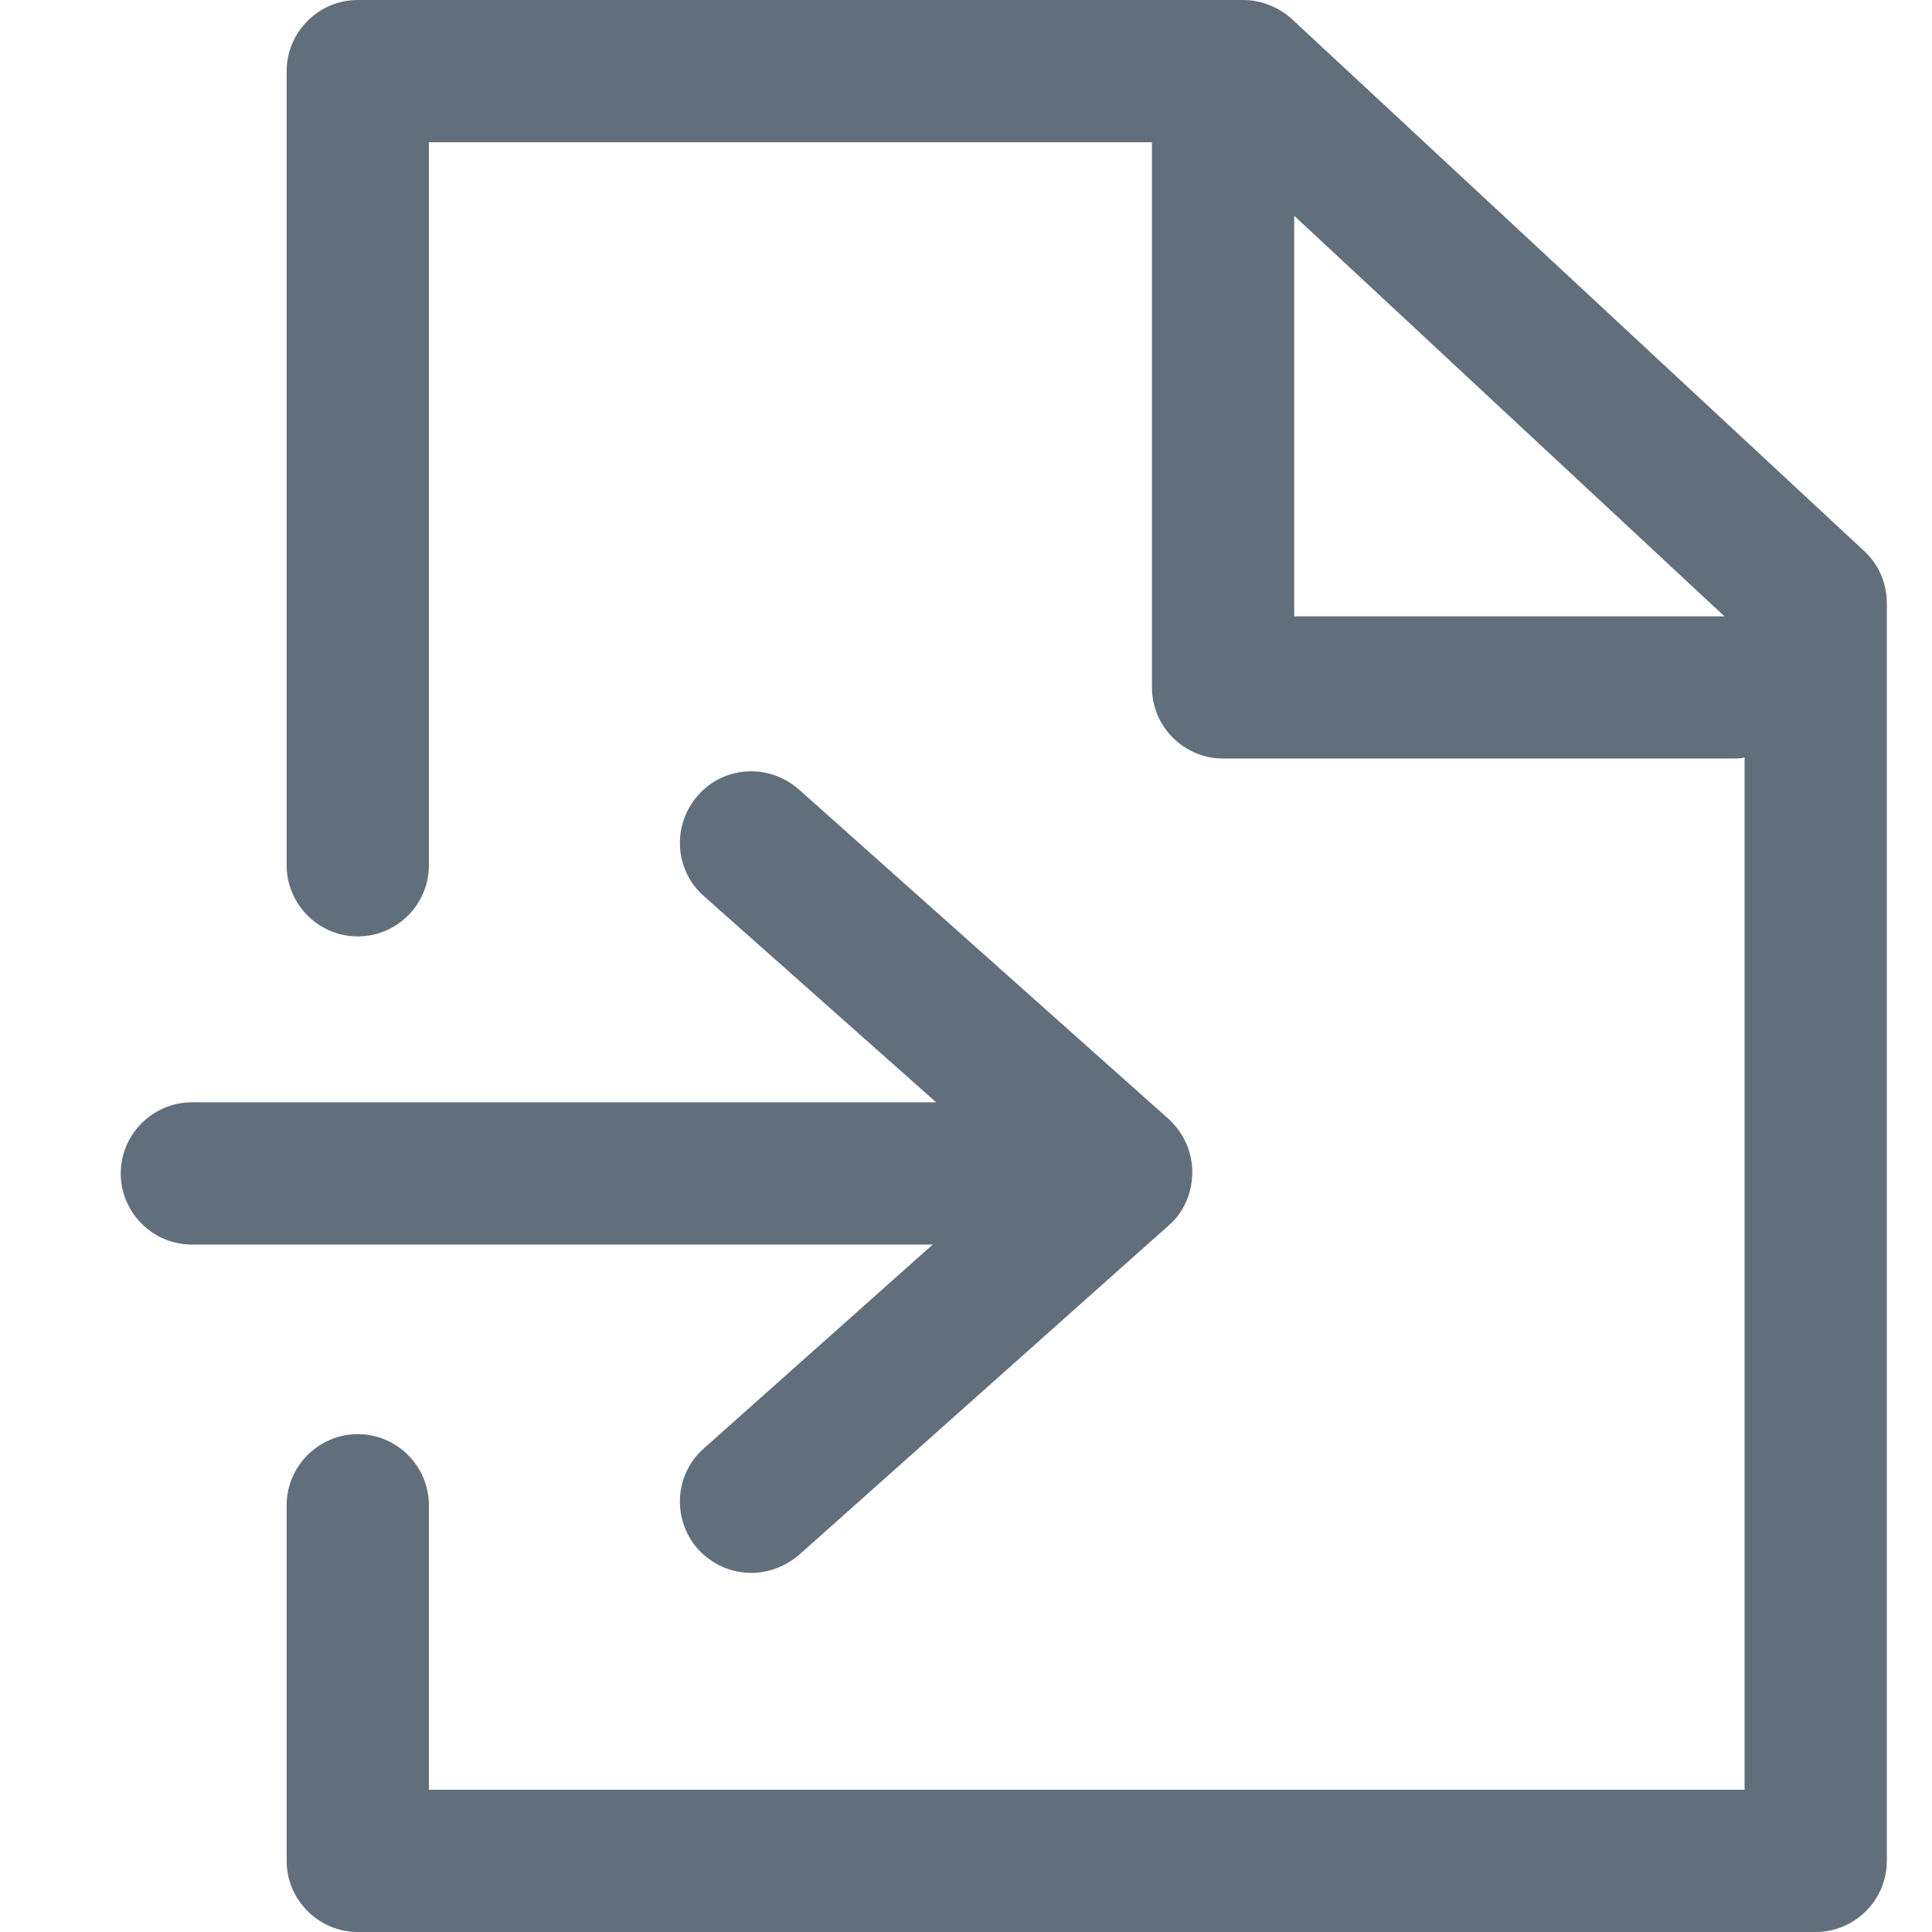 <?xml version="1.0" encoding="UTF-8"?>
<svg width="16px" height="16px" viewBox="0 0 16 16" version="1.1" xmlns="http://www.w3.org/2000/svg"
     xmlns:xlink="http://www.w3.org/1999/xlink">
    <!-- Generator: Sketch 47.1 (45422) - http://www.bohemiancoding.com/sketch -->
    <title>Icons</title>
    <desc>Created with Sketch.</desc>
    <defs></defs>
    <g id="Page-1" stroke="none" stroke-width="1" fill="none" fill-rule="evenodd">
        <g id="Icons">
            <rect id="Rectangle" fill-opacity="0" fill="#D8D8D8" x="0" y="0" width="16" height="16"></rect>
            <path d="M15.626,15.411 L15.626,4.996 C15.626,4.829 15.557,4.672 15.439,4.564 L10.698,0.157 C10.59,0.059 10.443,0 10.296,0 L2.963,0 C2.639,0 2.374,0.265 2.374,0.589 L2.374,7.166 C2.374,7.49 2.639,7.755 2.963,7.755 C3.287,7.755 3.552,7.49 3.552,7.166 L3.552,1.178 L9.54,1.178 L9.54,5.693 C9.54,6.017 9.805,6.282 10.129,6.282 L14.35,6.282 C14.379,6.282 14.418,6.282 14.448,6.272 L14.448,14.822 L3.552,14.822 L3.552,12.466 C3.552,12.142 3.287,11.877 2.963,11.877 C2.639,11.877 2.374,12.142 2.374,12.466 L2.374,15.411 C2.374,15.735 2.639,16 2.963,16 L15.037,16 C15.361,16 15.626,15.735 15.626,15.411 Z M10.718,1.787 L14.281,5.104 L10.718,5.104 L10.718,1.787 L10.718,1.787 Z M1,9.718 C1,9.394 1.265,9.129 1.589,9.129 L7.753,9.129 L5.829,7.421 C5.584,7.205 5.564,6.832 5.78,6.587 C5.996,6.341 6.369,6.321 6.615,6.537 L9.677,9.266 C9.805,9.384 9.874,9.541 9.874,9.708 C9.874,9.875 9.805,10.042 9.677,10.15 L6.615,12.879 C6.497,12.977 6.36,13.026 6.222,13.026 C6.055,13.026 5.898,12.957 5.78,12.829 C5.564,12.584 5.584,12.211 5.829,11.995 L7.724,10.307 L1.589,10.307 C1.265,10.307 1,10.042 1,9.718 Z"
                  id="Combined-Shape" fill="#616E7C" fill-rule="nonzero"></path>
        </g>
    </g>
</svg>